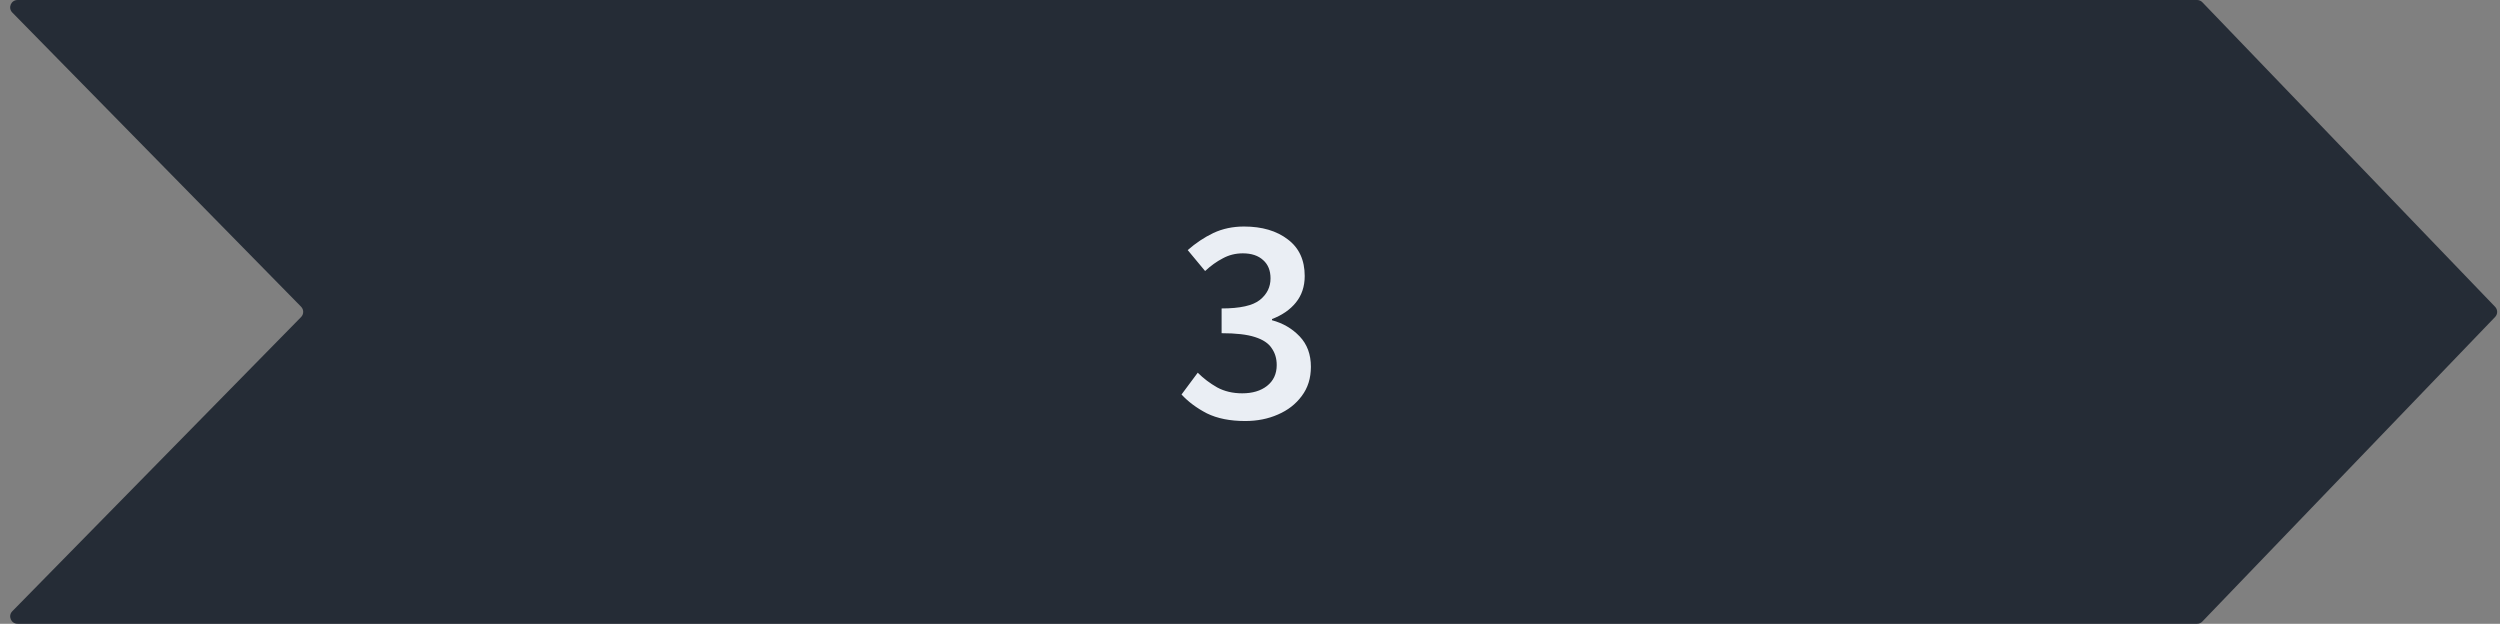 <svg xmlns="http://www.w3.org/2000/svg" width="1018" height="254" viewBox="0 0 1018 254" fill="none"><rect x="0" y="0" width="1018" height="254" fill="#808080" stroke="none"/><path d="M5.008 5.102C3.145 3.204 4.489 0 7.149 0H894.64C895.456 0 896.237 0.333 896.803 0.921L1016 124.921C1017.12 126.082 1017.12 127.918 1016 129.079L896.803 253.079C896.237 253.667 895.456 254 894.64 254H7.149C4.489 254 3.145 250.796 5.008 248.898L122.603 129.102C123.749 127.935 123.749 126.065 122.603 124.898L5.008 5.102Z" fill="#252C36"></path><path d="M507.038 171.44C500.878 171.44 495.678 170.4 491.438 168.32C487.278 166.16 483.838 163.6 481.118 160.64L487.718 151.76C490.038 154.08 492.678 156.08 495.638 157.76C498.598 159.36 501.998 160.16 505.838 160.16C509.998 160.16 513.358 159.16 515.918 157.16C518.558 155.08 519.878 152.24 519.878 148.64C519.878 146 519.198 143.72 517.838 141.8C516.558 139.8 514.278 138.28 510.998 137.24C507.798 136.2 503.278 135.68 497.438 135.68V125.6C504.958 125.6 510.158 124.44 513.038 122.12C515.918 119.8 517.358 116.88 517.358 113.36C517.358 110.16 516.358 107.68 514.358 105.92C512.358 104.08 509.598 103.16 506.078 103.16C503.118 103.16 500.398 103.84 497.918 105.2C495.438 106.48 493.038 108.2 490.718 110.36L483.638 101.84C486.918 98.96 490.398 96.64 494.078 94.88C497.838 93.12 501.998 92.24 506.558 92.24C513.918 92.24 519.878 94 524.438 97.52C528.998 100.96 531.278 105.92 531.278 112.4C531.278 116.64 530.078 120.24 527.678 123.2C525.358 126.08 522.118 128.32 517.958 129.92V130.4C522.438 131.6 526.198 133.8 529.238 137C532.278 140.2 533.798 144.32 533.798 149.36C533.798 154 532.558 157.96 530.078 161.24C527.678 164.52 524.438 167.04 520.358 168.8C516.358 170.56 511.918 171.44 507.038 171.44Z" fill="#EAEEF4"></path></svg>